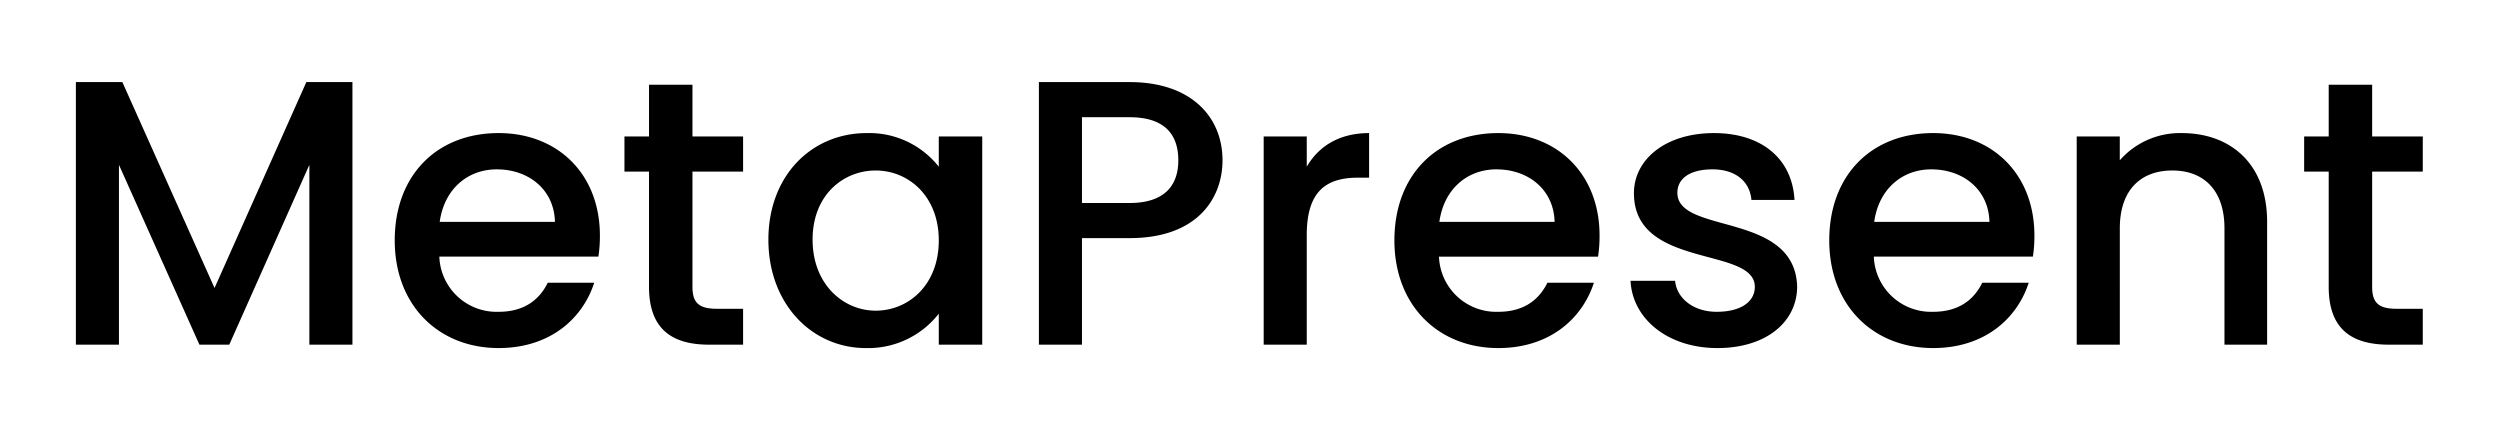 <svg xmlns="http://www.w3.org/2000/svg" width="386" height="66"><path d="M11.716 53.216h6.65V25.449l12.426 27.767H35.4l12.367-27.767v27.767h6.65V12.674H47.3L33.125 44.466 18.891 12.674h-7.175v40.542zM76.7 26.149c4.958 0 8.867 3.15 8.983 8.108H67.891c.7-5.075 4.316-8.108 8.809-8.108zm15.05 17.5h-7.176c-1.225 2.508-3.5 4.492-7.584 4.492a8.842 8.842 0 01-9.158-8.517h24.559a20.514 20.514 0 00.233-3.267c0-9.45-6.475-15.809-15.634-15.809-9.508 0-16.042 6.475-16.042 16.567S67.773 53.74 76.99 53.74c7.876.001 12.951-4.491 14.759-10.091zm8.458.642c0 6.533 3.558 8.925 9.275 8.925h5.25v-5.542h-4.084c-2.8 0-3.733-.992-3.733-3.383V26.5h7.817v-5.426h-7.817v-7.992h-6.708v7.992h-3.793V26.5h3.792v17.791zM118.64 37c0 9.917 6.708 16.742 15.05 16.742a13.832 13.832 0 0011.258-5.309v4.783h6.709V21.074h-6.709v4.667a13.68 13.68 0 00-11.142-5.192c-8.458 0-15.166 6.533-15.166 16.451zm26.308.117c0 6.942-4.725 10.85-9.742 10.85-4.958 0-9.741-4.025-9.741-10.967s4.783-10.675 9.741-10.675c5.017-.001 9.742 3.907 9.742 10.791zm22.108-5.775V18.1h7.35c5.192 0 7.525 2.45 7.525 6.65 0 4.083-2.333 6.592-7.525 6.592h-7.35zm21.7-6.592c0-6.592-4.725-12.075-14.35-12.075h-14v40.541h6.65v-16.45h7.35c10.559 0 14.35-6.242 14.35-12.017zm13.007 11.55c0-6.825 3.034-8.867 7.934-8.867h1.692v-6.884c-4.55 0-7.759 1.983-9.626 5.192v-4.667h-6.65v32.142h6.65V36.3zm29.283-10.15c4.959 0 8.867 3.15 8.984 8.108h-17.792c.7-5.076 4.316-8.109 8.808-8.109zm15.05 17.5h-7.175c-1.225 2.508-3.5 4.492-7.583 4.492a8.842 8.842 0 01-9.159-8.517h24.559a20.513 20.513 0 00.233-3.267c0-9.45-6.475-15.809-15.633-15.809-9.509 0-16.042 6.475-16.042 16.567s6.825 16.625 16.042 16.625c7.875 0 12.95-4.492 14.762-10.092zm31.383.583c-.35-11.609-18.492-7.992-18.492-14.467 0-2.158 1.867-3.617 5.425-3.617 3.617 0 5.775 1.925 6.009 4.725h6.65c-.35-6.417-5.134-10.325-12.426-10.325-7.583 0-12.366 4.142-12.366 9.275 0 11.783 18.667 8.167 18.667 14.467 0 2.217-2.042 3.85-5.892 3.85-3.675 0-6.184-2.158-6.417-4.784h-6.883c.291 5.834 5.716 10.384 13.416 10.384 7.584 0 12.309-4.083 12.309-9.508zm20.708-18.084c4.958 0 8.867 3.15 8.983 8.108h-17.792c.701-5.075 4.322-8.108 8.809-8.108zm15.05 17.5h-7.175c-1.225 2.508-3.5 4.492-7.583 4.492a8.842 8.842 0 01-9.159-8.517h24.559a20.513 20.513 0 00.233-3.267c0-9.45-6.475-15.809-15.633-15.809-9.509 0-16.042 6.475-16.042 16.567s6.825 16.625 16.042 16.625c7.875.001 12.95-4.491 14.758-10.091zm30.216 9.567h6.592V34.258c0-8.983-5.658-13.709-13.184-13.709a12.363 12.363 0 00-9.566 4.2v-3.675h-6.651v32.142h6.656V35.249c0-5.892 3.208-8.925 8.108-8.925 4.842 0 8.05 3.033 8.05 8.925v17.967zm16.1-8.925c0 6.533 3.558 8.925 9.275 8.925h5.25v-5.542h-4.083c-2.8 0-3.734-.992-3.734-3.383V26.5h7.817v-5.426h-7.818v-7.992h-6.708v7.992h-3.792V26.5h3.792v17.791z" fill-rule="evenodd"/></svg>
